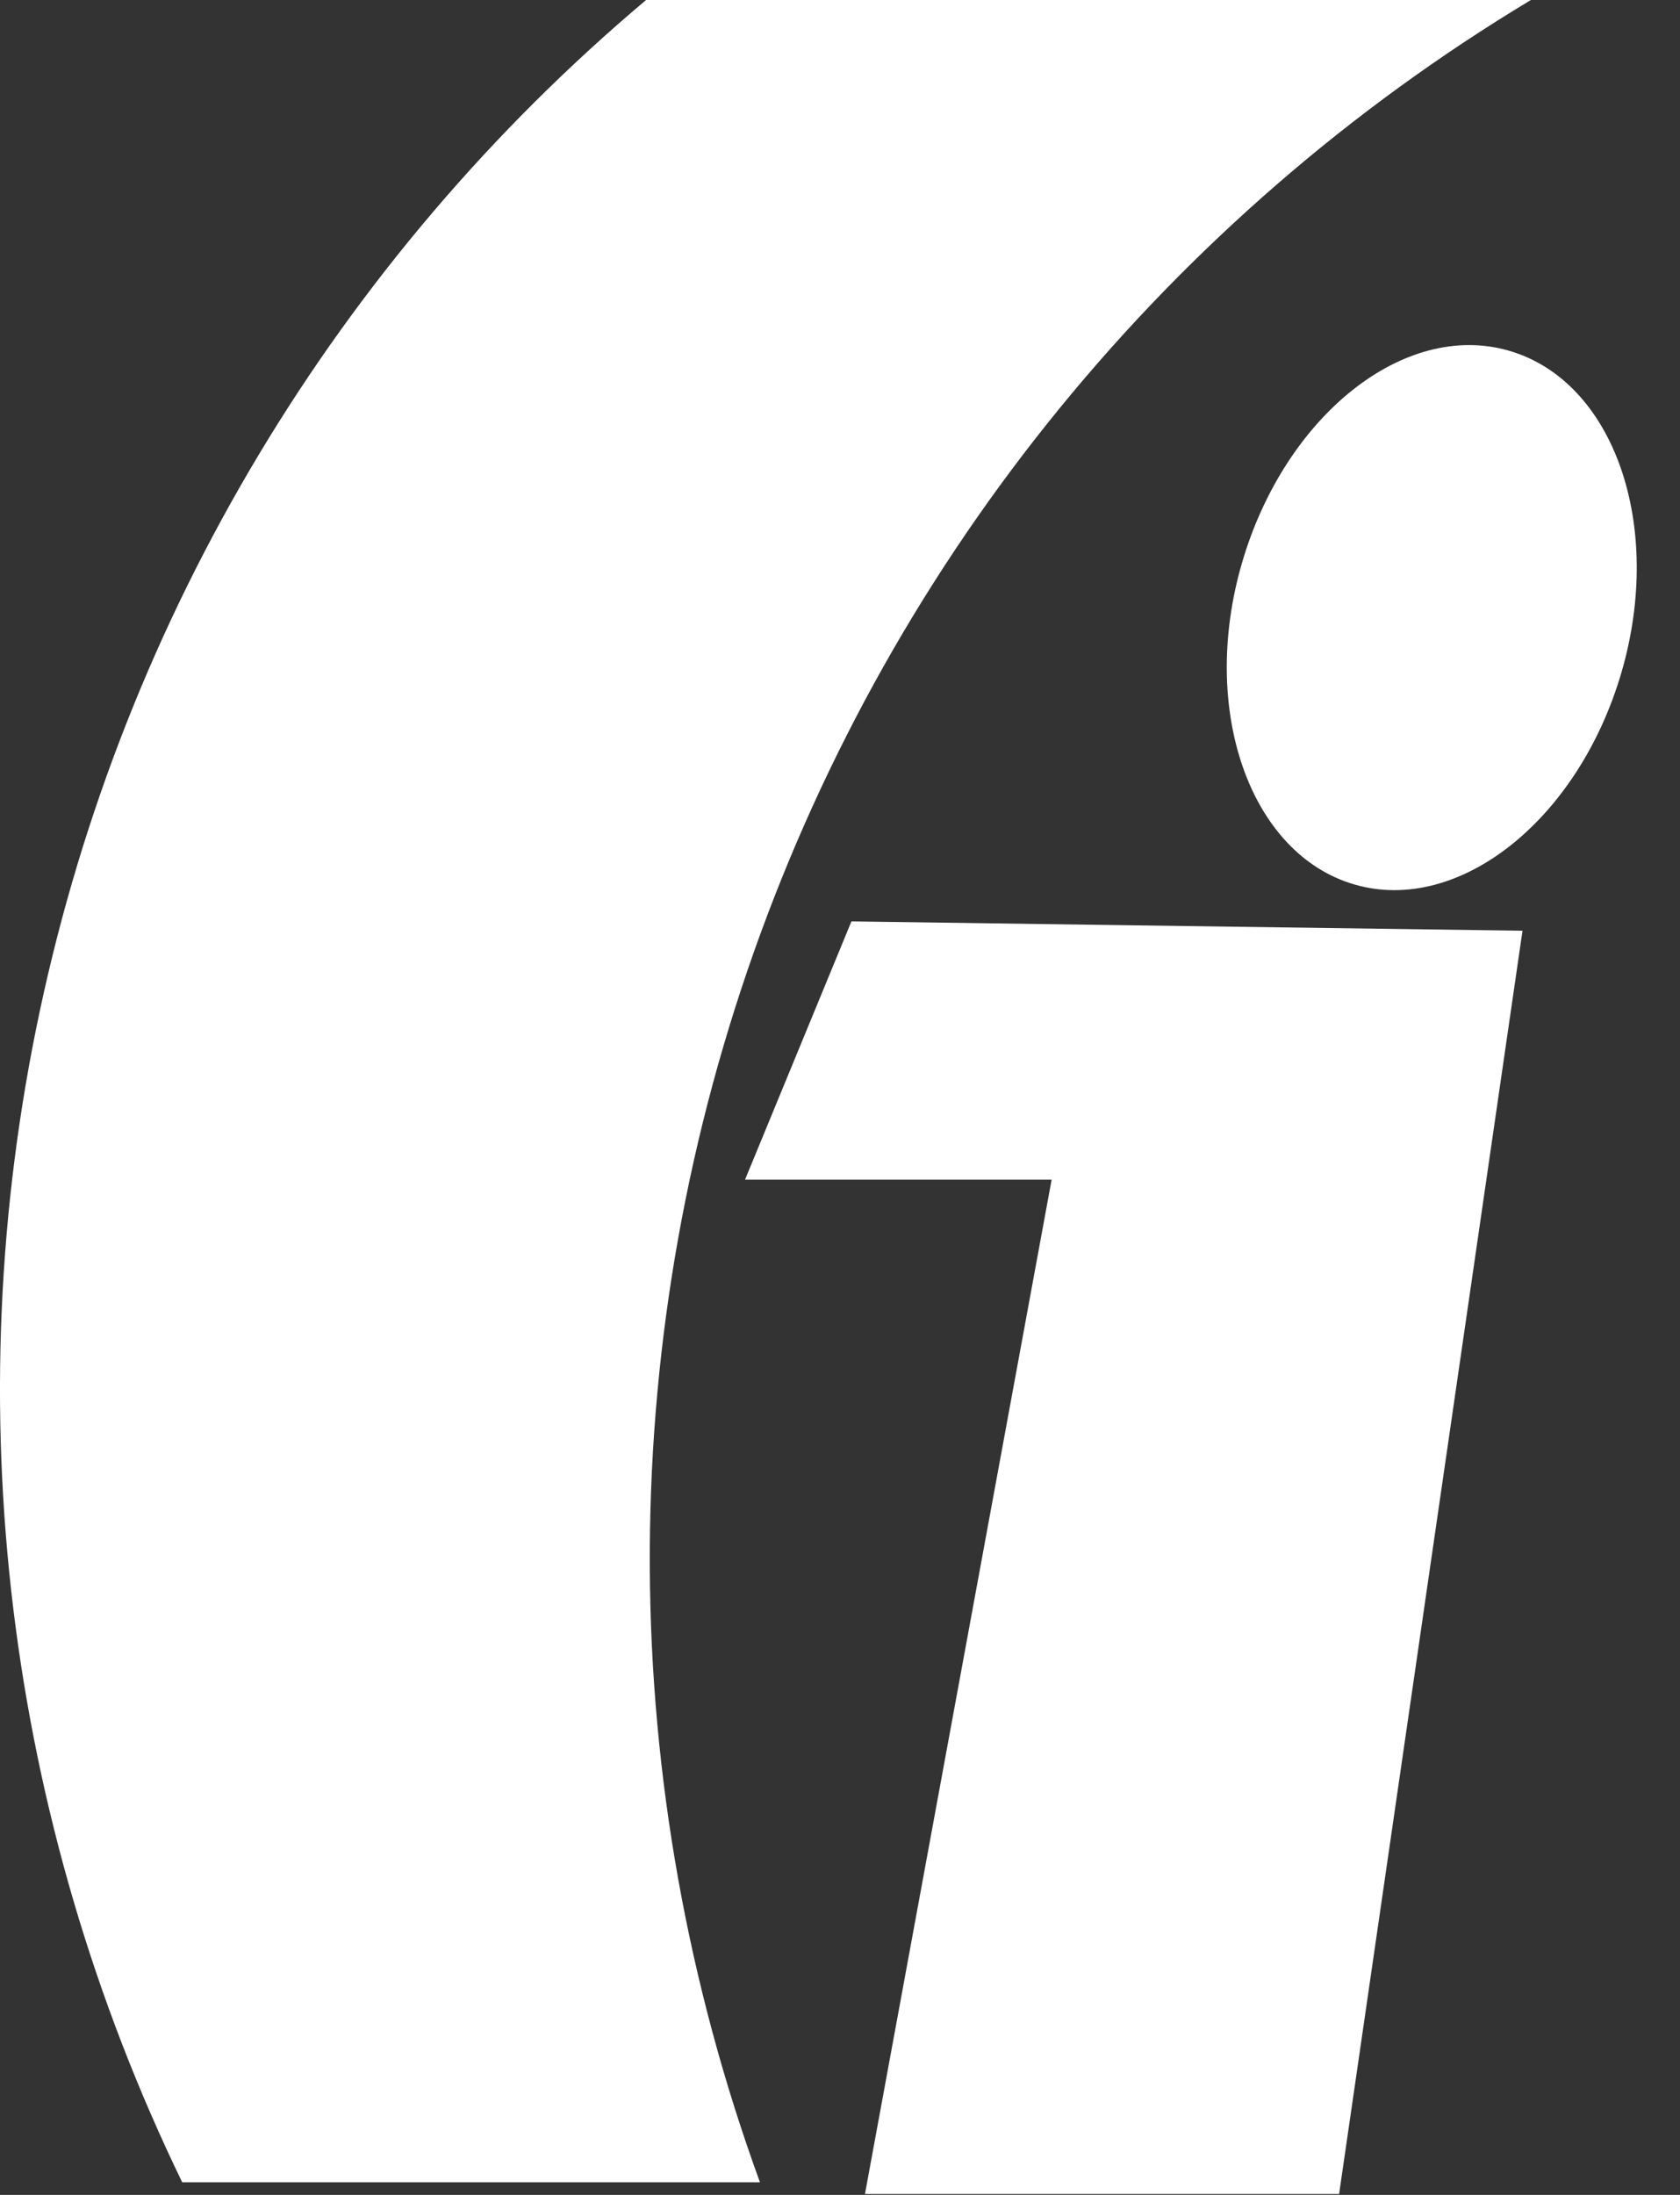 <svg width="36" height="47" viewBox="0 0 36 47" fill="none" xmlns="http://www.w3.org/2000/svg">
<rect x="0" y="0" width="36" height="47" fill="#333333" stroke="none"/>
<path fill-rule="evenodd" clip-rule="evenodd" d="M18.245 19.73L32.625 19.93L28.695 46.98H18.535L22.535 25.26H15.965L18.245 19.73ZM32.335 7.51C34.585 8.16 35.665 11.25 34.745 14.4C33.825 17.55 31.265 19.59 29.025 18.94C26.785 18.29 25.695 15.2 26.615 12.05C27.535 8.9 30.095 6.86 32.335 7.51ZM32.805 0C25.053 4.659 19.165 11.87 16.15 20.397C13.136 28.924 13.184 38.234 16.285 46.73H3.905C0.125 38.946 -0.95 30.122 0.851 21.658C2.651 13.194 7.224 5.572 13.845 0H32.805Z" fill="white"/>
</svg>
